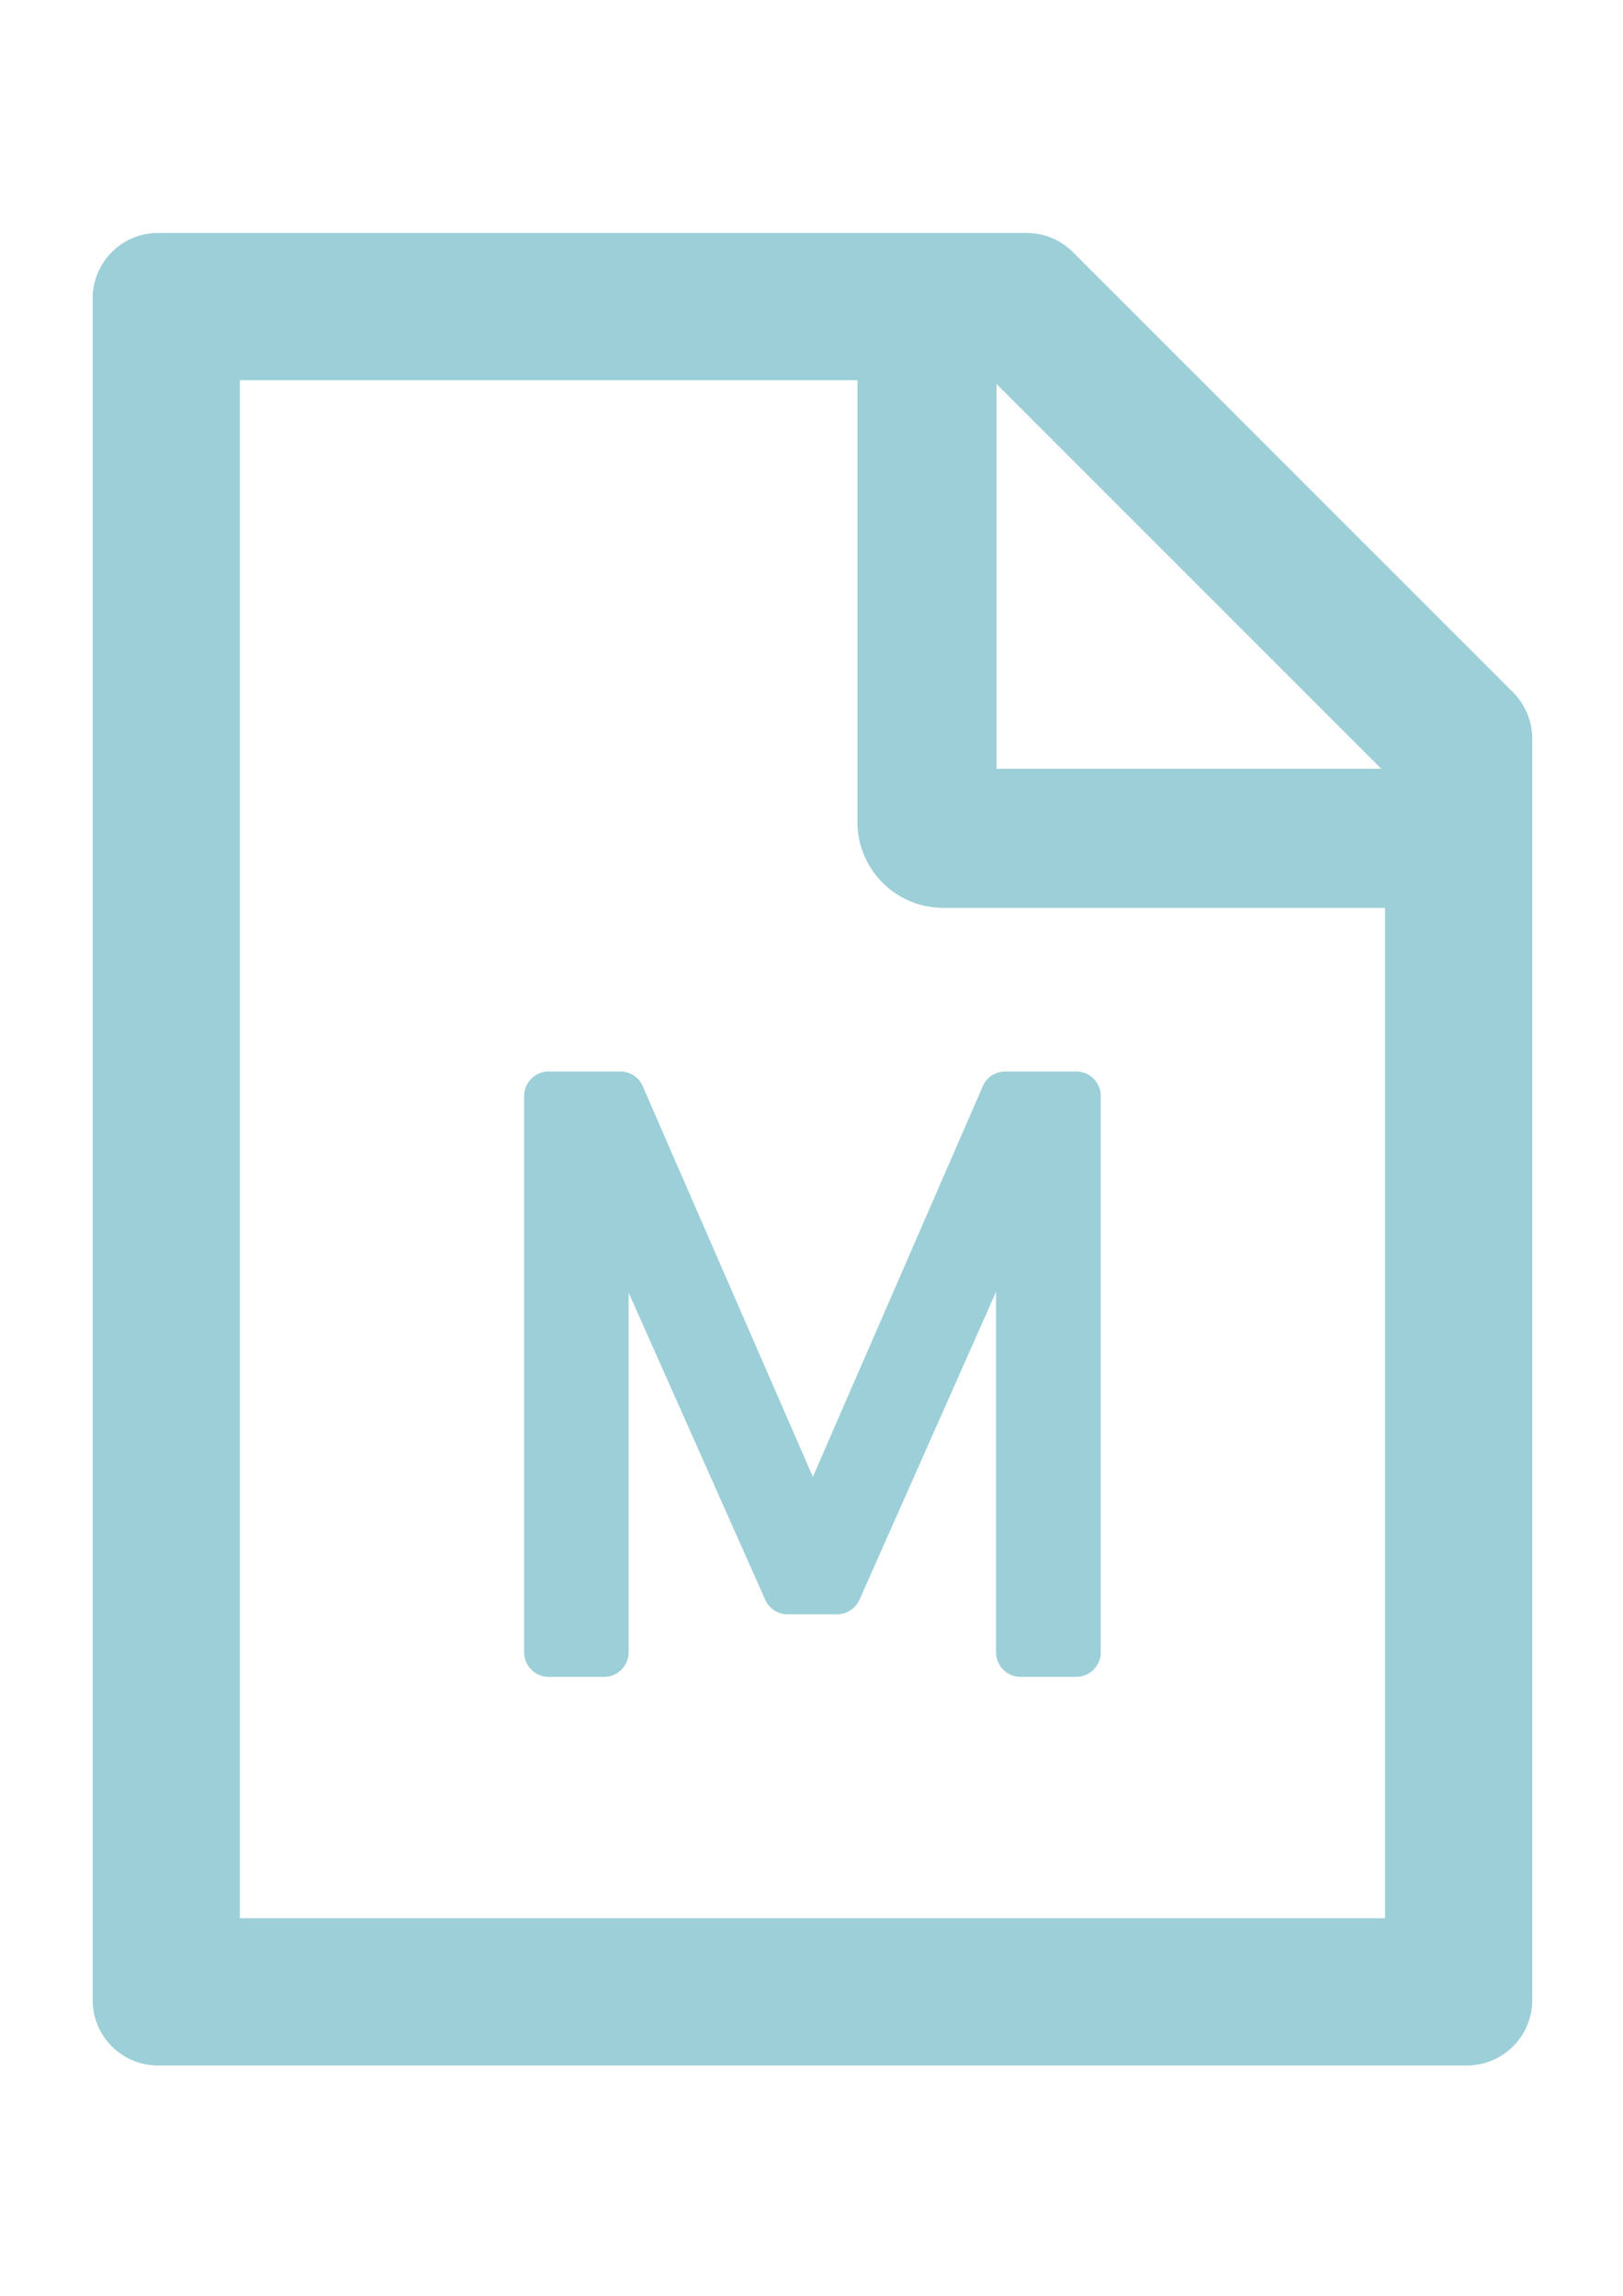 <?xml version="1.0" encoding="UTF-8" standalone="no"?>
<!-- Created with Inkscape (http://www.inkscape.org/) -->

<svg
   width="210mm"
   height="297mm"
   viewBox="0 0 210 297"
   version="1.1"
   id="svg5"
   inkscape:version="1.1.2 (0a00cf5339, 2022-02-04, custom)"
   sodipodi:docname="mdicon.svg"
   xmlns:inkscape="http://www.inkscape.org/namespaces/inkscape"
   xmlns:sodipodi="http://sodipodi.sourceforge.net/DTD/sodipodi-0.dtd"
   xmlns="http://www.w3.org/2000/svg"
   xmlns:svg="http://www.w3.org/2000/svg">
  <sodipodi:namedview
     id="namedview7"
     pagecolor="#ffffff"
     bordercolor="#666666"
     borderopacity="1.0"
     inkscape:pageshadow="2"
     inkscape:pageopacity="0.0"
     inkscape:pagecheckerboard="0"
     inkscape:document-units="mm"
     showgrid="false"
     inkscape:zoom="0.097214331"
     inkscape:cx="174.87134"
     inkscape:cy="1254.959"
     inkscape:window-width="1037"
     inkscape:window-height="686"
     inkscape:window-x="1499"
     inkscape:window-y="730"
     inkscape:window-maximized="1"
     inkscape:current-layer="layer1" />
  <defs
     id="defs2" />
  <g
     inkscape:label="Layer 1"
     inkscape:groupmode="layer"
     id="layer1">
    <path
       d="M 195.77,89.562 138.832,32.624 c -1.587,-1.587 -3.731,-2.487 -5.98,-2.487 H 20.457 c -4.683,0 -8.467,3.784 -8.467,8.467 V 258.737 c 0,4.683 3.784,8.467 8.467,8.467 H 189.79 c 4.683,0 8.467,-3.784 8.467,-8.467 V 95.568 c 0,-2.249 -0.9,-4.419 -2.487,-6.006 z m -17.039,9.895 H 128.936 V 49.663 Z m 0.476,148.696 H 31.04 V 49.187 h 79.904 v 57.15 a 11.113,11.113 0 0 0 11.113,11.113 h 57.15 z M 83.163,140.521 c -0.503,-1.164 -1.64,-1.905 -2.91,-1.905 h -9.26 c -1.746,0 -3.175,1.429 -3.175,3.175 v 71.967 c 0,1.746 1.429,3.175 3.175,3.175 h 7.17 c 1.746,0 3.175,-1.429 3.175,-3.175 V 167.217 l 17.674,39.74 a 3.175,3.175 0 0 0 2.91,1.879 h 6.376 c 1.244,0 2.381,-0.741 2.91,-1.879 l 17.674,-39.846 v 46.646 c 0,1.746 1.429,3.175 3.175,3.175 h 7.197 c 1.746,0 3.175,-1.429 3.175,-3.175 v -71.967 c 0,-1.746 -1.429,-3.175 -3.175,-3.175 h -9.181 c -1.27,0 -2.408,0.741 -2.91,1.905 l -21.987,50.535 z"
       id="path824"
       style="stroke-width:0.265;fill:#9ccfd8;fill-opacity:1" />
  </g>
</svg>

